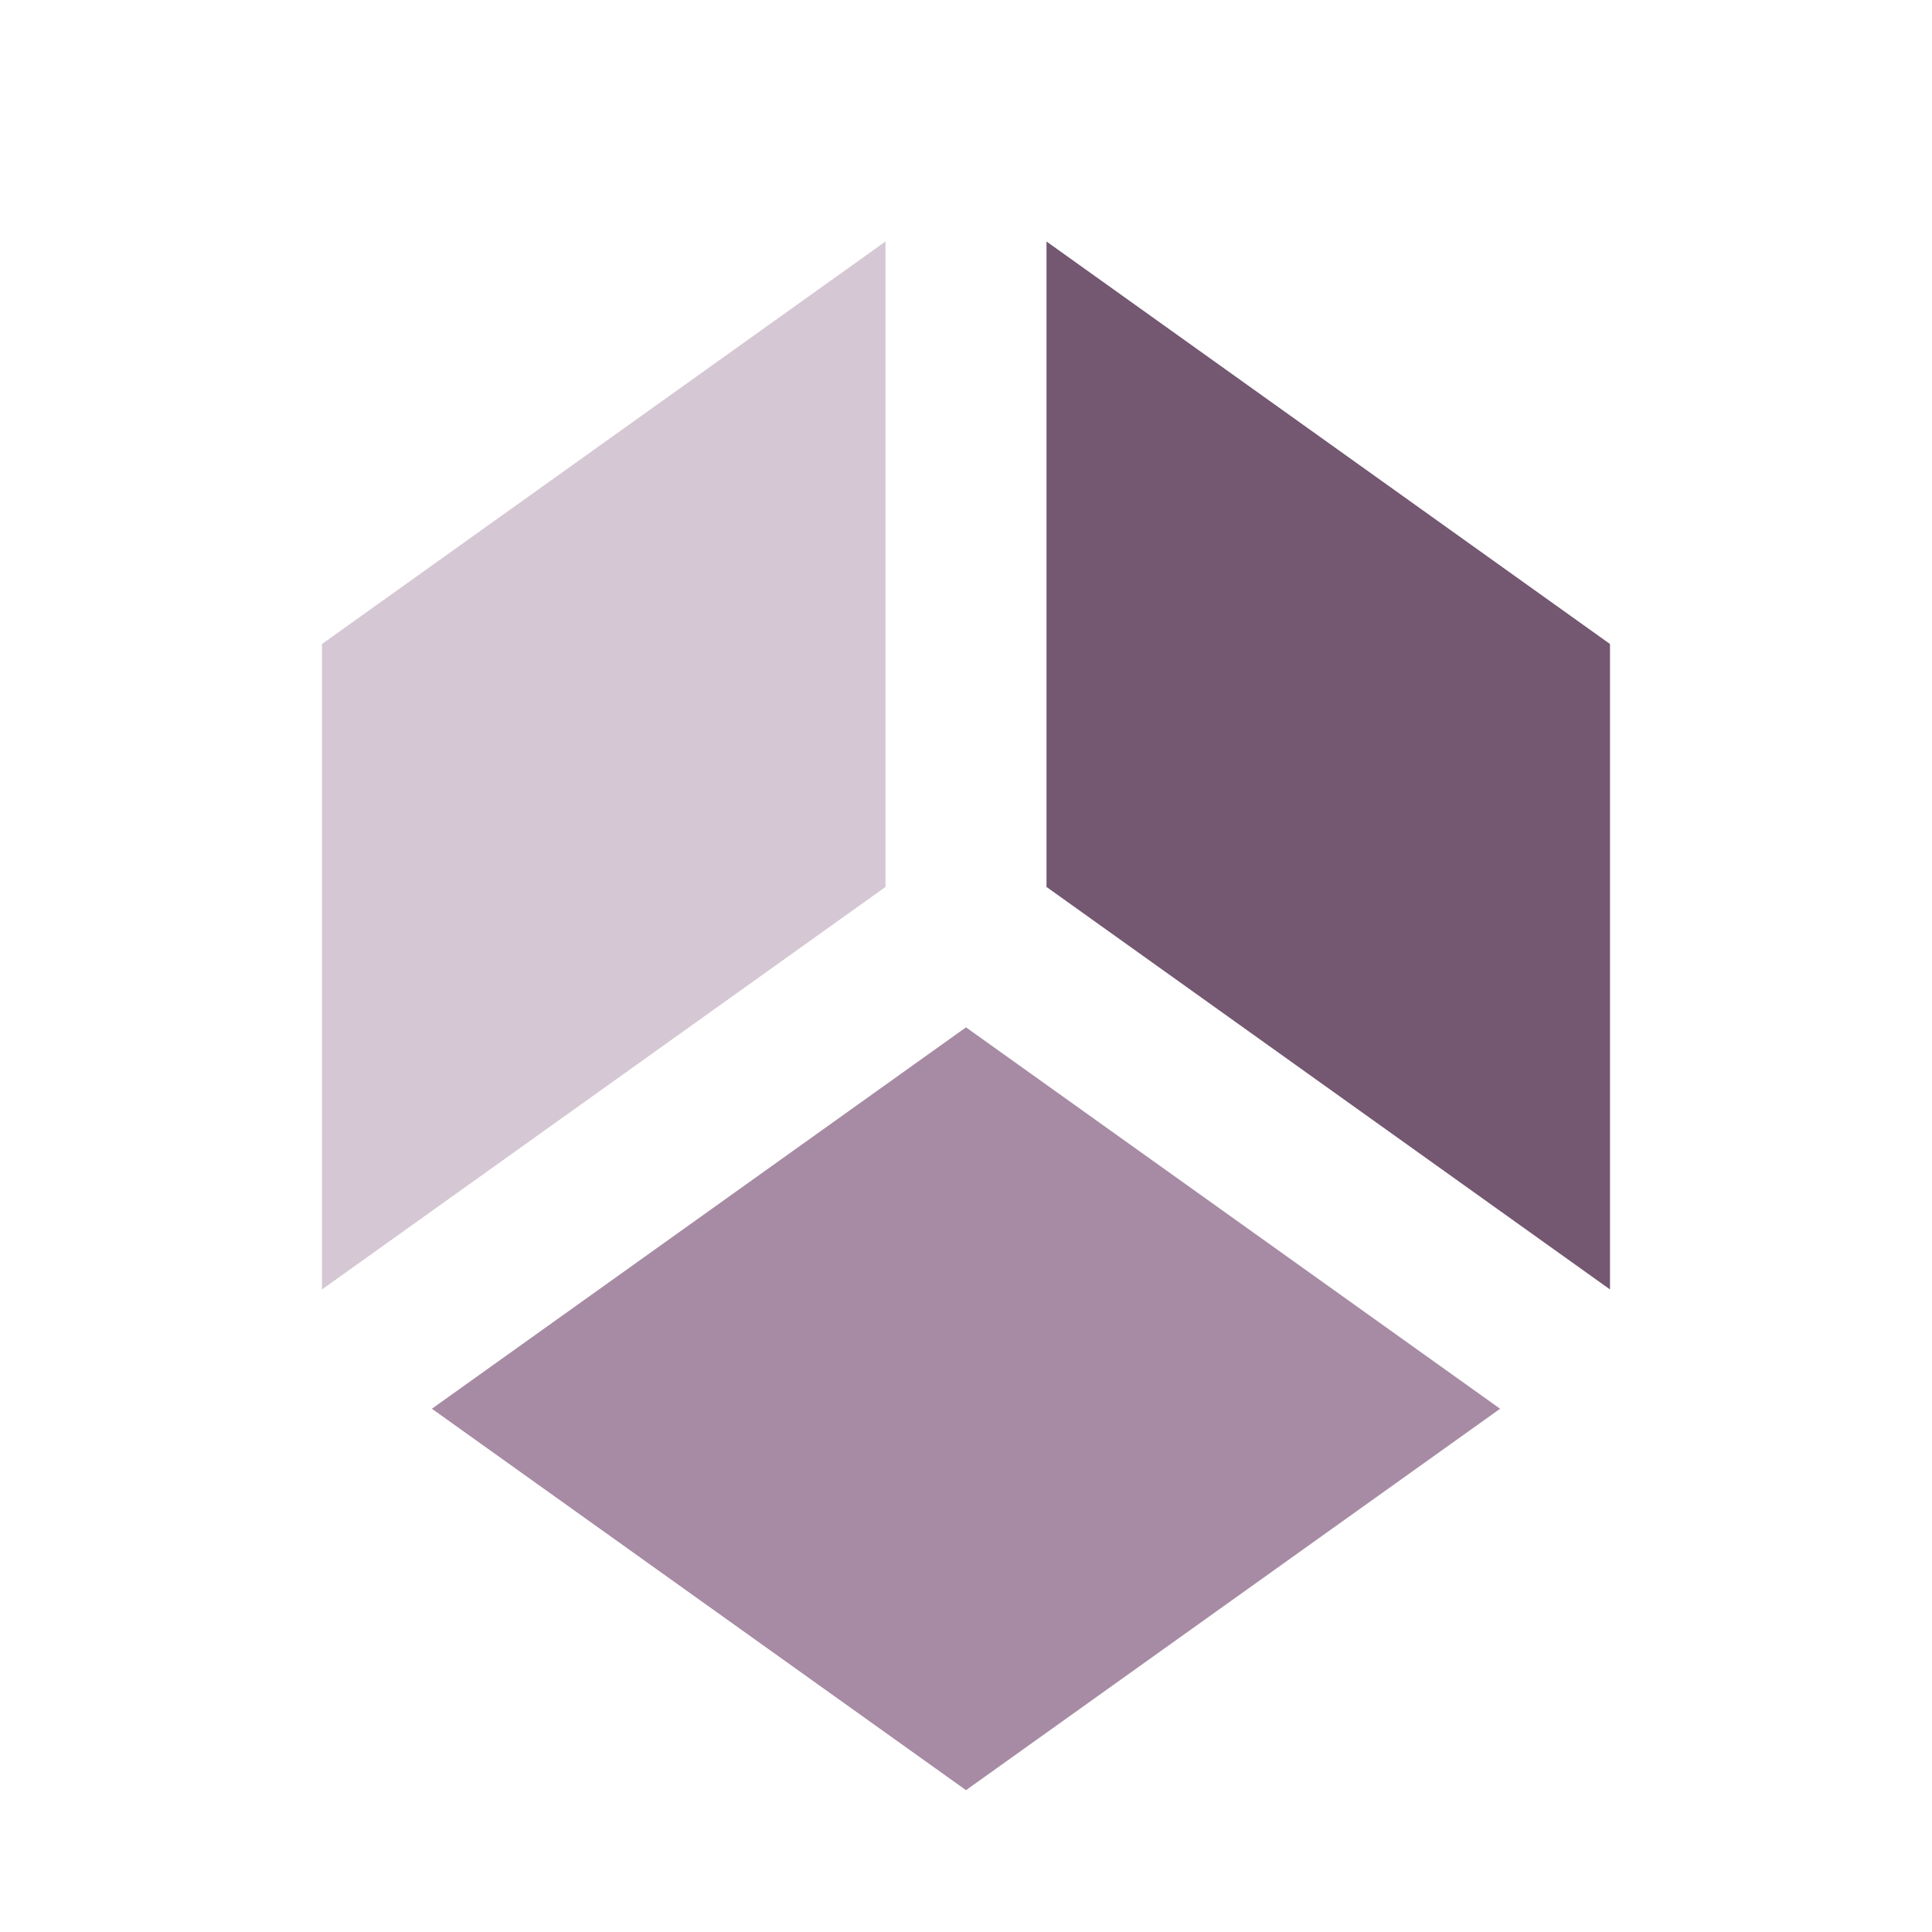 <svg xmlns="http://www.w3.org/2000/svg" viewBox="0 0 24 24">
 <path style="fill:#d5c7d3;fill-opacity:1;stroke:none;fill-rule:evenodd" d="M 4,16.018 4,8 l 7,-5 0,8.018 z"/>
 <path style="fill:#745871;fill-opacity:1;stroke:none;fill-rule:evenodd" d="M 20,16.018 20,8 13,3 l 0,8.018 z"/>
 <path style="fill:#a78ba4;fill-opacity:1;stroke:none;fill-rule:evenodd" d="m 12 12.762 l -6.635 4.738 l 6.635 4.738 l 6.635 -4.738 l -6.635 -4.738 z"/>
</svg>
